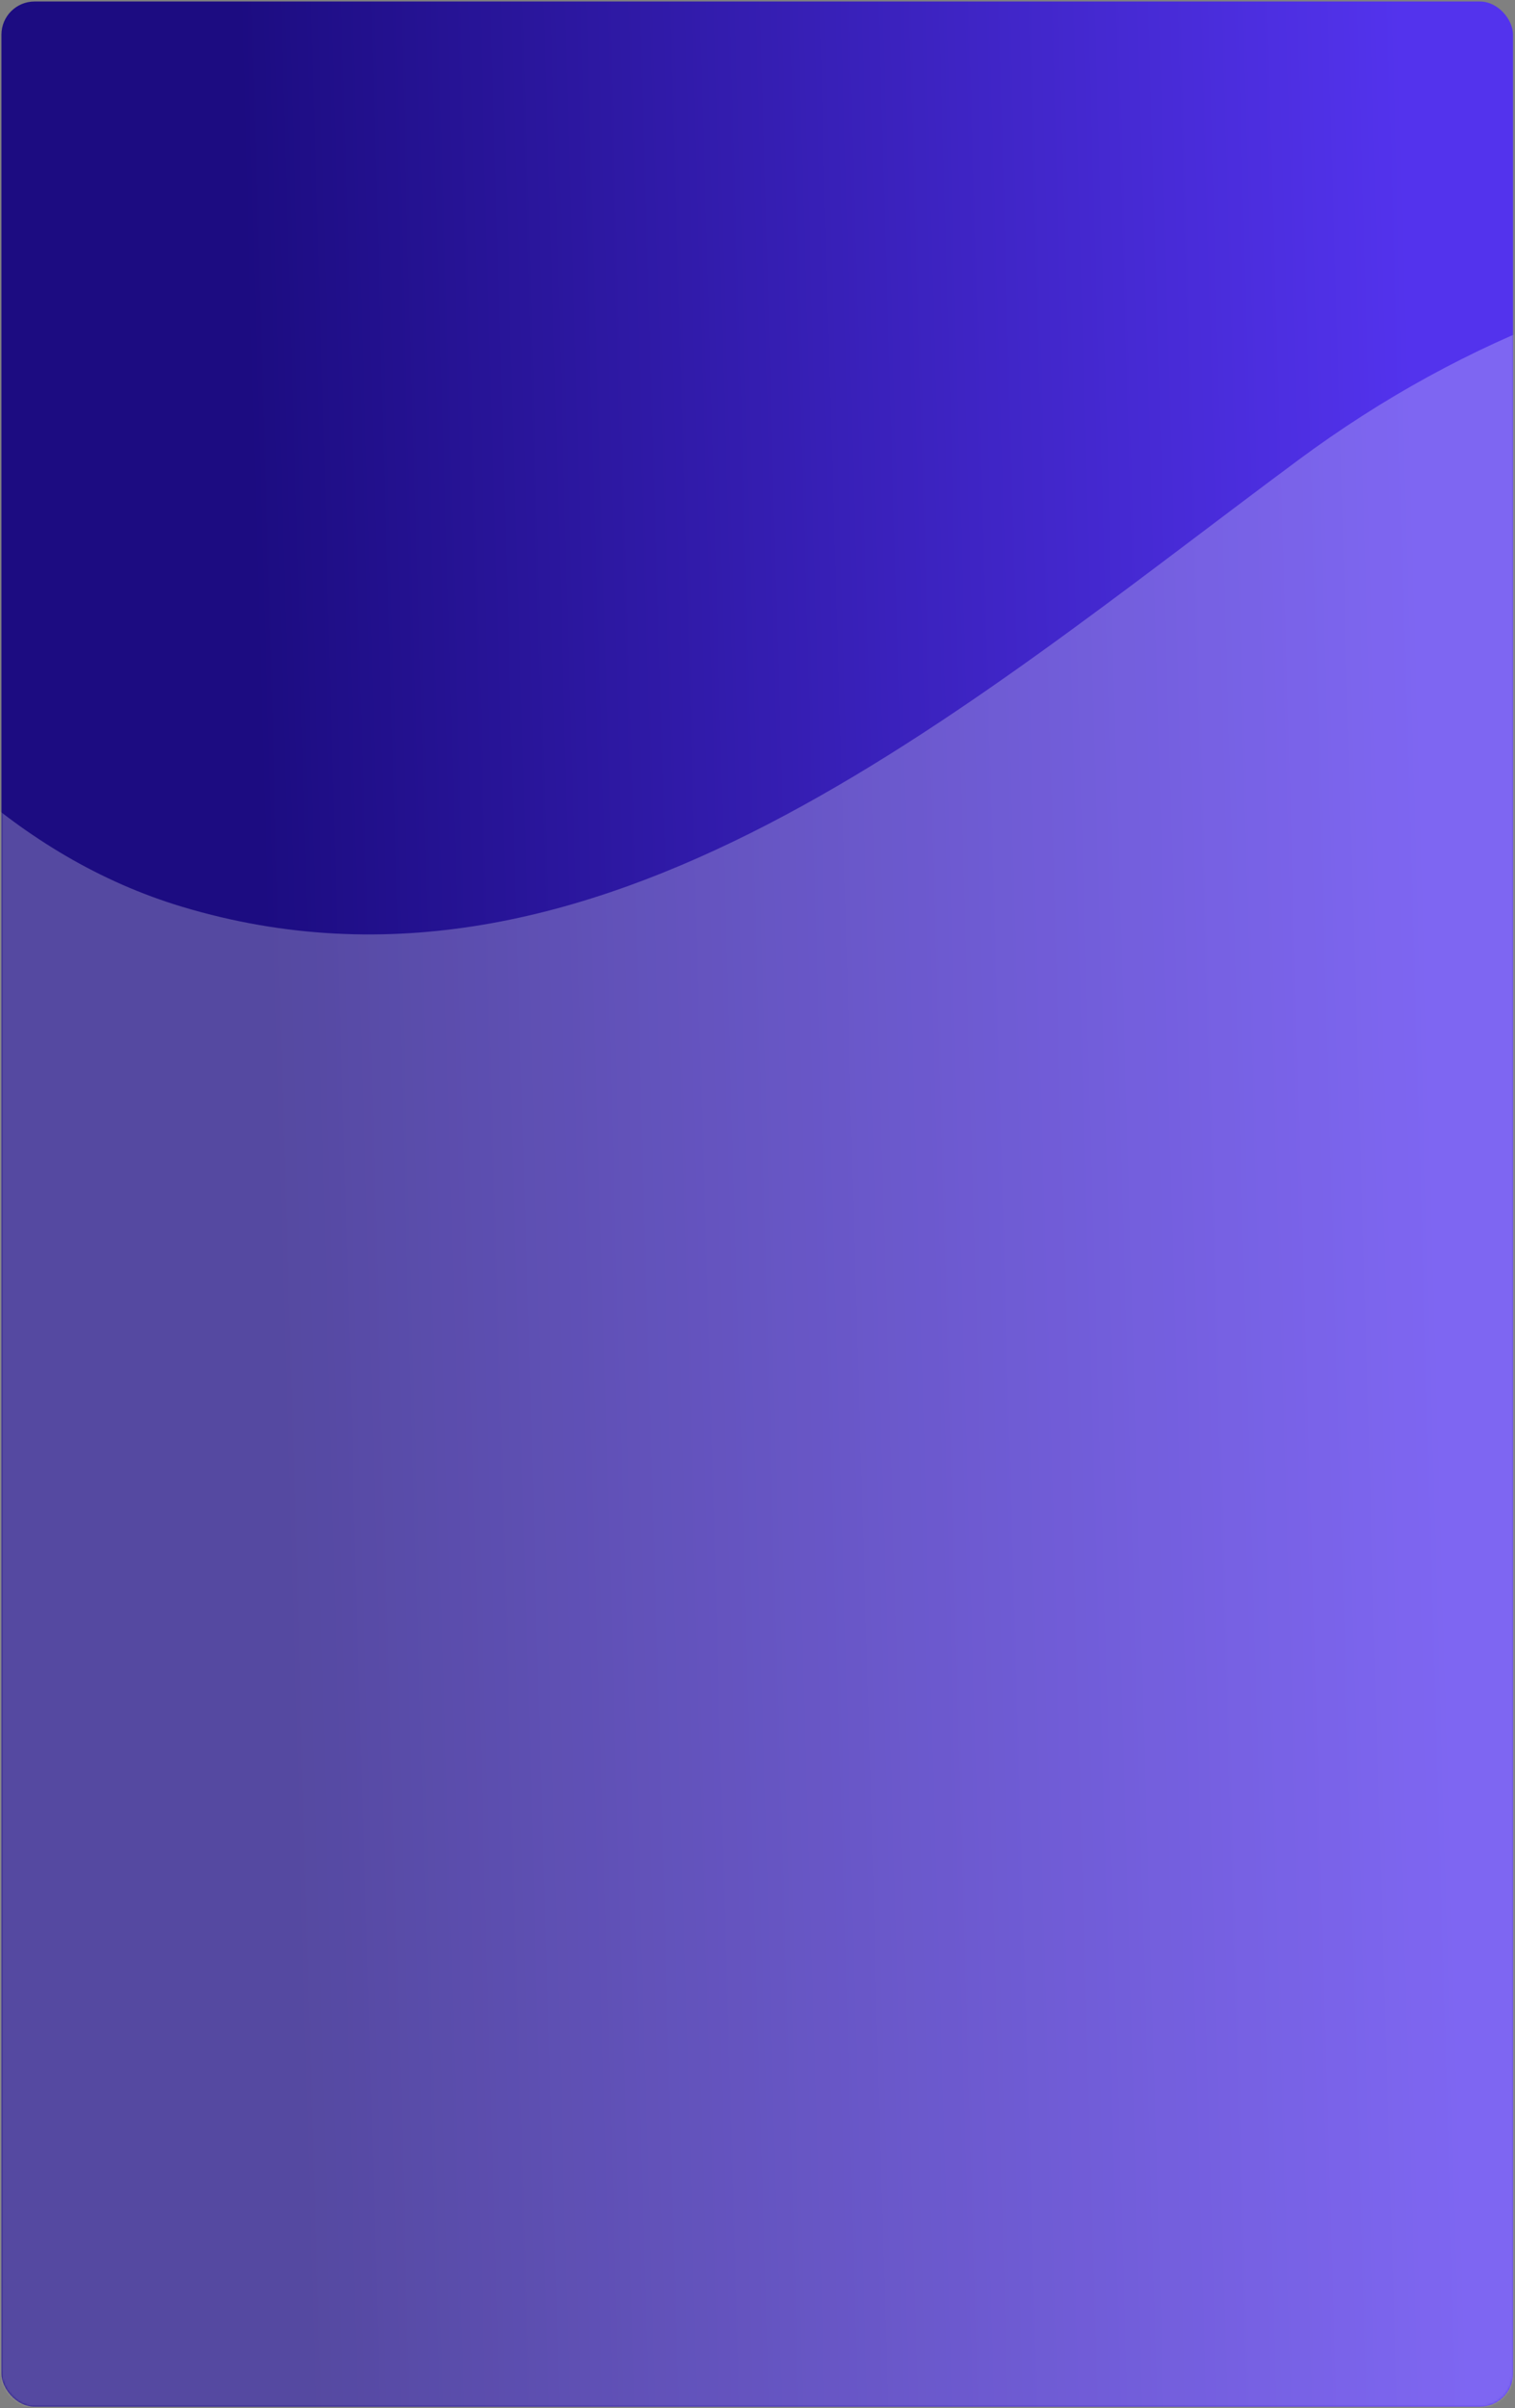 <?xml version="1.0" encoding="UTF-8"?> <svg xmlns="http://www.w3.org/2000/svg" width="686" height="1090" viewBox="0 0 686 1090" fill="none"><rect x="0" y="0" width="686" height="1090" fill="#808080" stroke="none"/> <rect x="0.65" y="0.684" width="684.453" height="1088.65" rx="15" fill="url(#paint0_linear)"></rect> <mask id="mask0" style="mask-type:alpha" maskUnits="userSpaceOnUse" x="0" y="0" width="686" height="1090"> <rect x="0.65" y="0.684" width="684.453" height="1088.65" rx="15" fill="url(#paint1_linear)"></rect> </mask> <g mask="url(#mask0)"> <g style="mix-blend-mode:overlay"> <path d="M82.561 410.457C-66.899 365.582 -138.945 182.074 -209.48 50.957C-388.467 -281.761 -611.884 410.691 -234.388 911.011C-29.739 1182.25 680.709 1359.82 1009.19 895.594C1181.33 652.326 1089.91 281.168 1016.9 191.745C929.28 84.411 741.262 94.464 587.781 208.298C434.3 322.133 269.386 466.552 82.561 410.457Z" fill="white" fill-opacity="0.25"></path> </g> </g> <defs> <linearGradient id="paint0_linear" x1="128.168" y1="736.26" x2="655.463" y2="721.127" gradientUnits="userSpaceOnUse"> <stop stop-color="#1C0C81"></stop> <stop offset="1" stop-color="#5333ED"></stop> </linearGradient> <linearGradient id="paint1_linear" x1="31.43" y1="923.521" x2="697.533" y2="848.649" gradientUnits="userSpaceOnUse"> <stop stop-color="#1C0C81"></stop> <stop offset="1" stop-color="#5333ED"></stop> </linearGradient> </defs> </svg> 